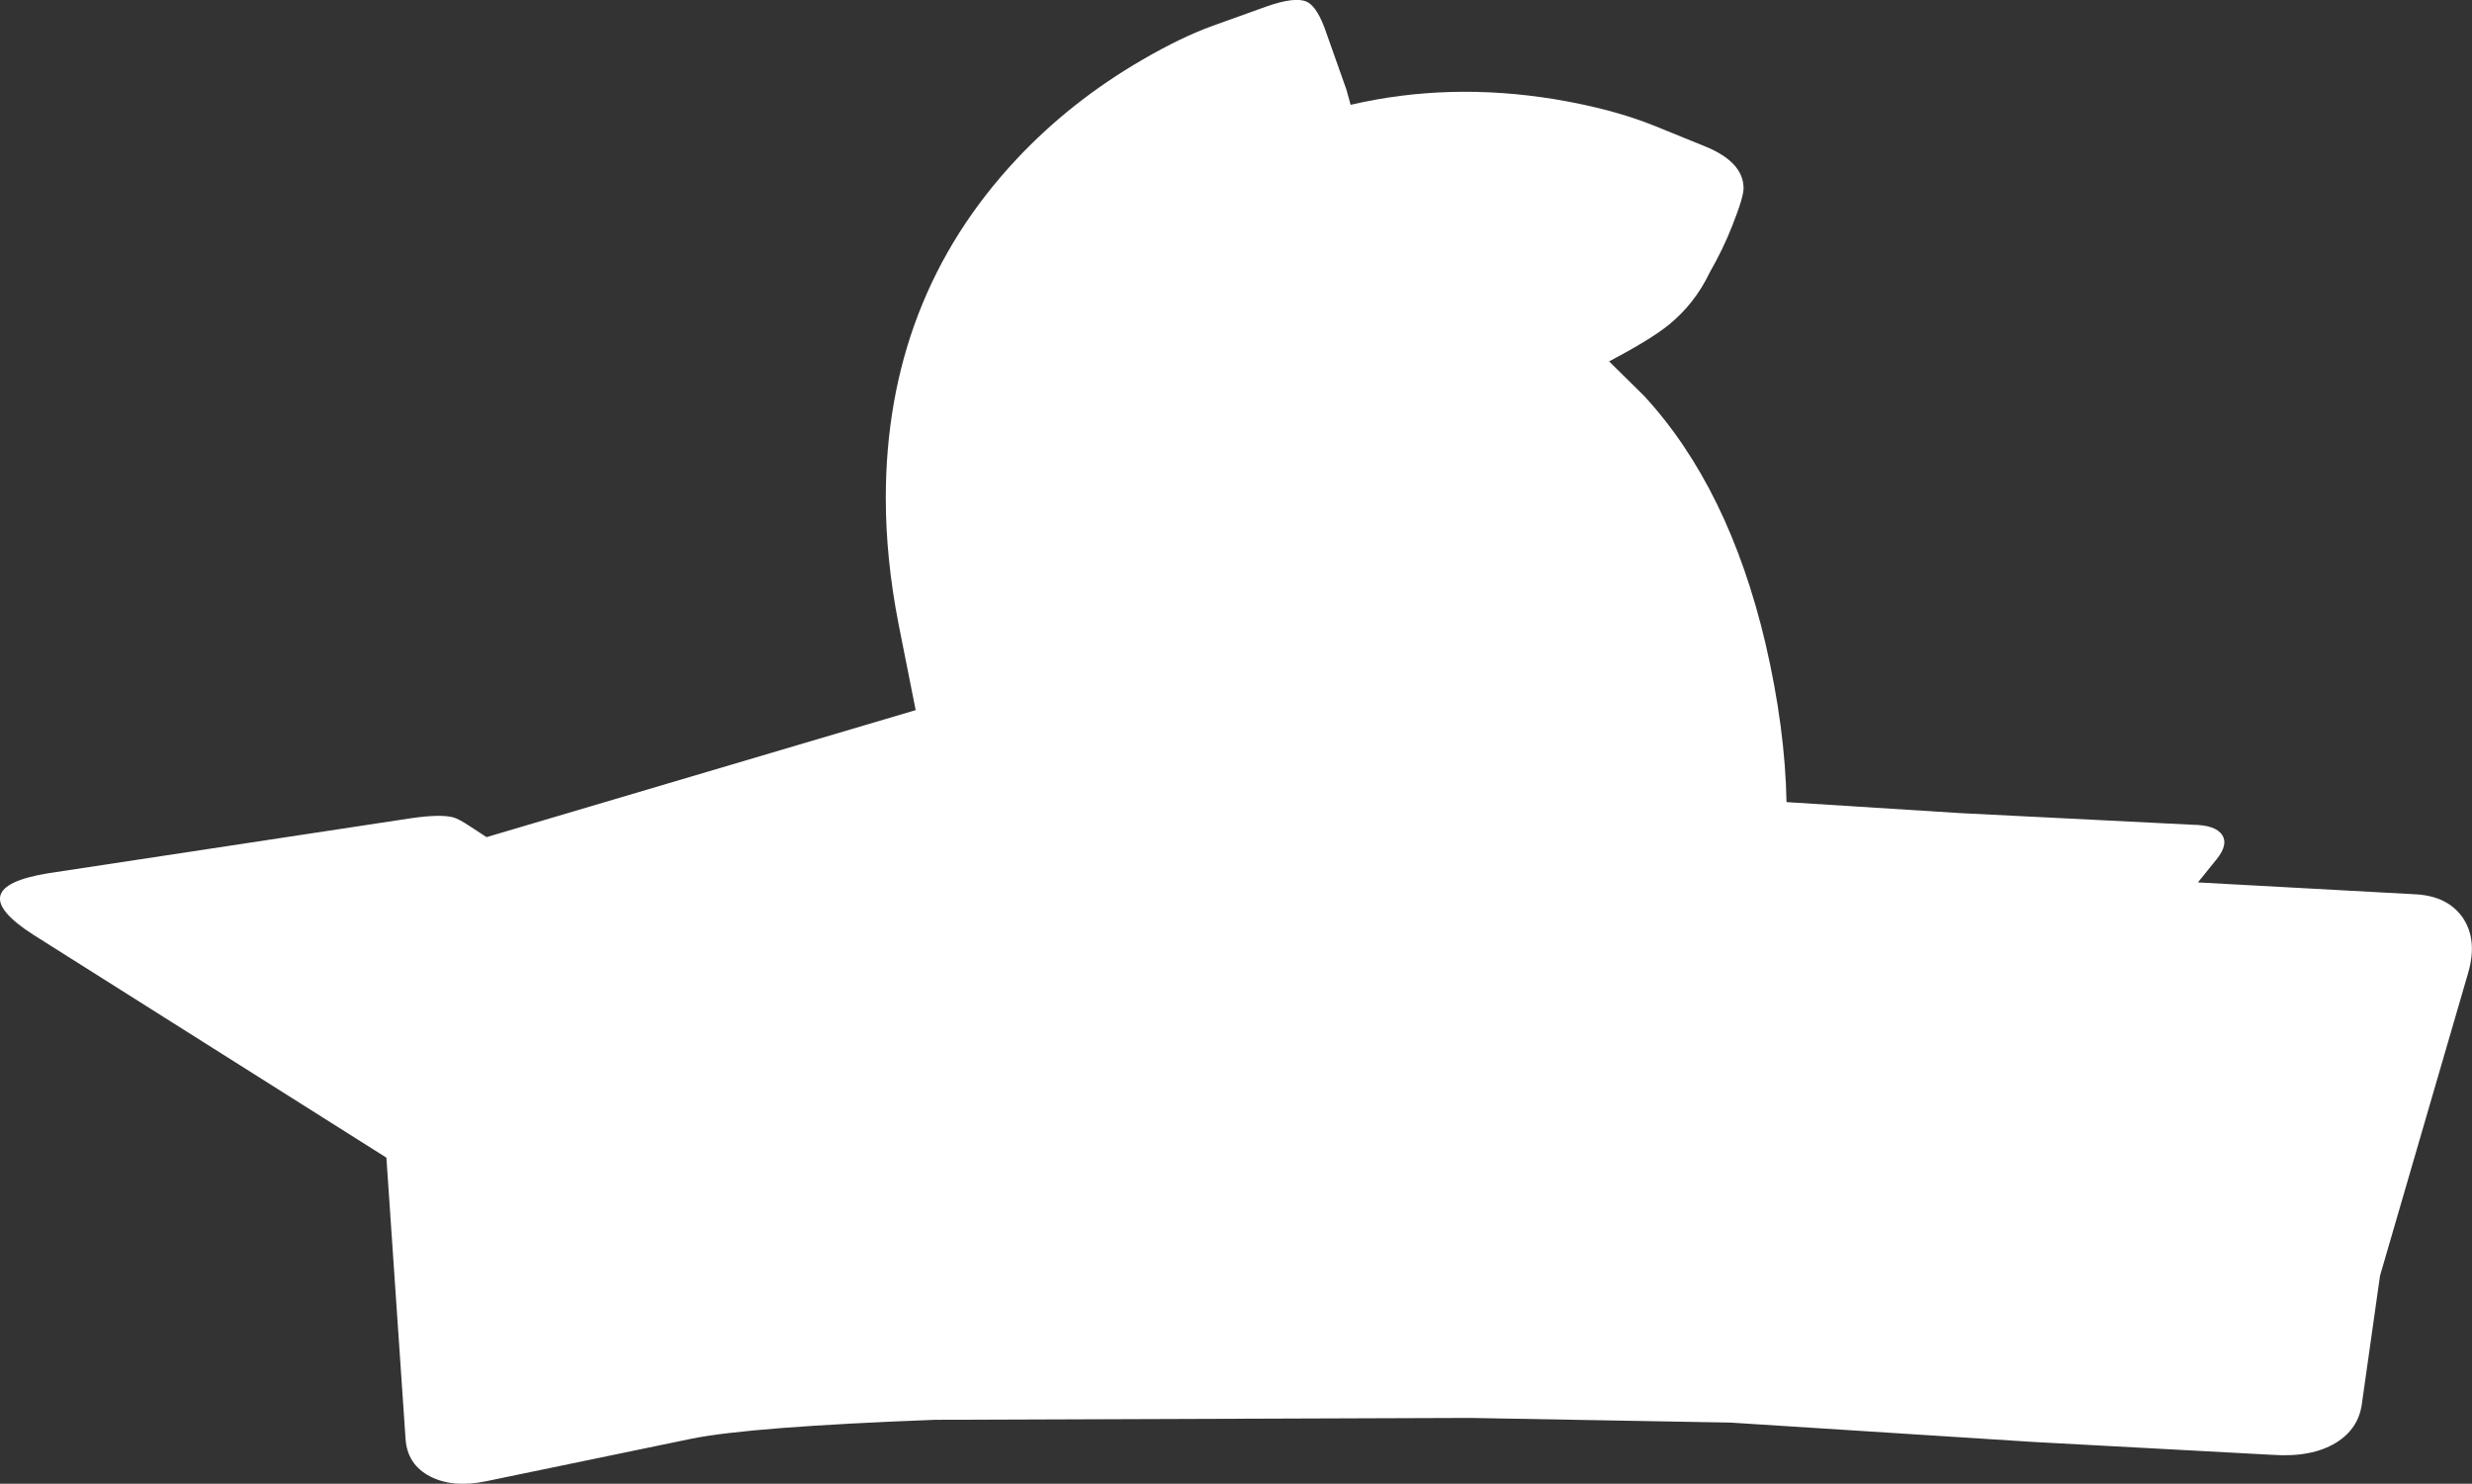 <?xml version="1.0" encoding="UTF-8" standalone="no"?>
<svg xmlns:xlink="http://www.w3.org/1999/xlink" height="317.8px" width="529.4px" xmlns="http://www.w3.org/2000/svg">
  <rect width="100%" height="100%" fill="#333333" stroke="none"/>
  <g transform="matrix(1.0, 0.0, 0.0, 1.0, 0.0, 0.0)">
    <path d="M517.4 191.55 Q524.25 191.95 527.45 196.6 530.6 201.3 528.6 208.3 L509.7 273.25 505.8 300.8 Q505.05 306.05 500.3 309.0 495.1 312.2 486.55 311.6 L435.55 308.85 370.65 304.7 314.8 303.7 200.25 304.1 Q160.7 305.6 148.1 308.15 L104.15 317.25 Q97.05 318.75 92.15 316.25 87.2 313.7 86.85 308.15 L82.75 247.95 7.2 200.25 Q-8.6 190.15 10.25 187.05 L88.05 175.25 Q94.2 174.35 97.0 175.05 98.1 175.3 100.6 176.95 L104.2 179.3 196.1 152.1 192.45 133.75 Q189.7 119.7 189.7 106.7 189.7 64.05 217.65 34.15 229.3 21.7 244.65 12.8 253.0 7.95 259.65 5.55 L271.2 1.4 Q277.45 -0.8 279.9 0.4 282.2 1.5 284.1 7.2 L288.35 19.2 289.25 22.45 Q310.3 17.55 332.95 21.25 345.3 23.3 354.45 27.0 L365.15 31.35 Q373.25 34.65 373.4 40.15 373.5 42.0 371.0 48.3 369.05 53.3 366.1 58.45 362.95 65.05 357.35 69.6 353.45 72.75 344.6 77.4 L352.15 84.85 Q370.25 104.5 378.1 137.85 382.3 155.95 382.6 171.8 L419.7 174.15 469.55 176.65 Q474.5 176.7 475.9 178.85 477.25 180.9 474.7 184.05 L470.7 189.0 517.4 191.55" fill="#ffffff" fill-rule="evenodd" stroke="none"/>
  </g>
</svg>
